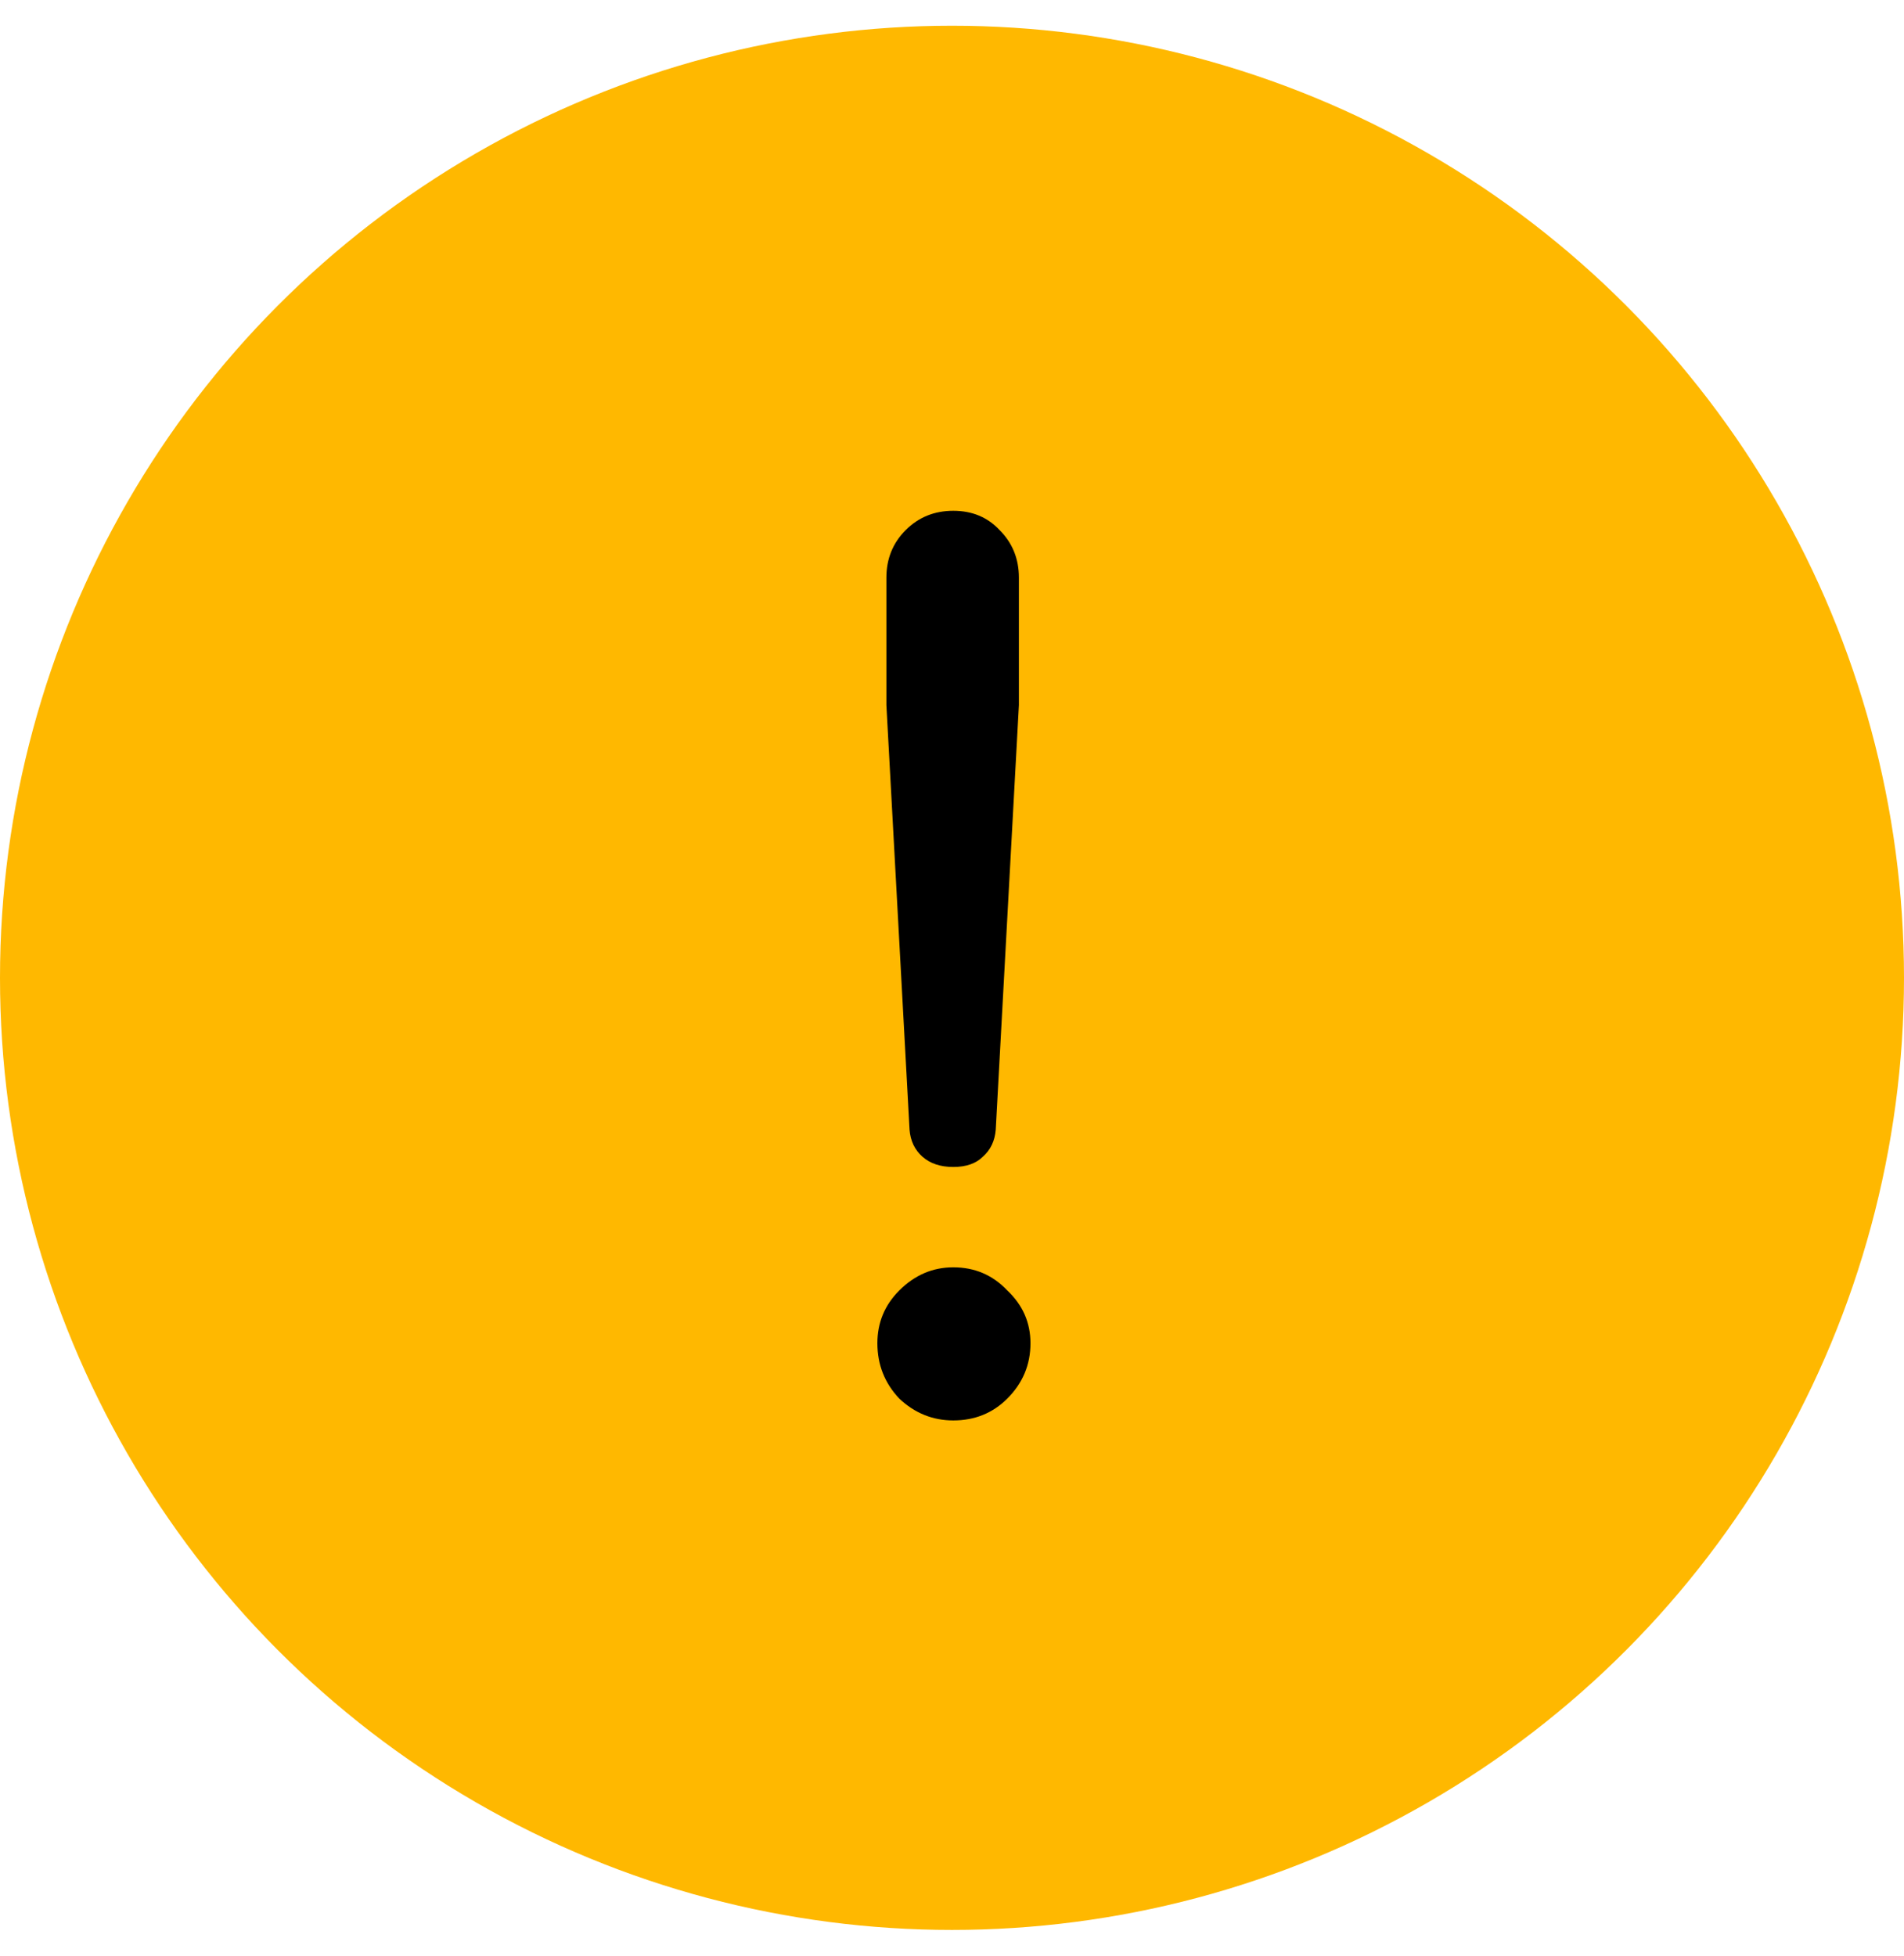<?xml version="1.0" encoding="UTF-8"?> <svg xmlns="http://www.w3.org/2000/svg" width="37" height="38" viewBox="0 0 37 38" fill="none"> <circle cx="18.5" cy="19" r="18.5" fill="#FFB800"></circle> <path d="M18.525 22.675C18.275 22.675 18.075 22.608 17.925 22.475C17.775 22.342 17.692 22.167 17.675 21.95L17.225 13.7V11.225C17.225 10.858 17.35 10.55 17.6 10.3C17.85 10.05 18.158 9.925 18.525 9.925C18.892 9.925 19.192 10.05 19.425 10.3C19.675 10.55 19.8 10.858 19.8 11.225V13.7L19.35 21.95C19.333 22.167 19.25 22.342 19.1 22.475C18.967 22.608 18.775 22.675 18.525 22.675ZM18.525 27.6C18.125 27.6 17.775 27.458 17.475 27.175C17.192 26.875 17.05 26.517 17.05 26.1C17.05 25.7 17.192 25.358 17.475 25.075C17.775 24.775 18.125 24.625 18.525 24.625C18.942 24.625 19.292 24.775 19.575 25.075C19.875 25.358 20.025 25.7 20.025 26.1C20.025 26.517 19.875 26.875 19.575 27.175C19.292 27.458 18.942 27.6 18.525 27.6Z" fill="black"></path> </svg> 